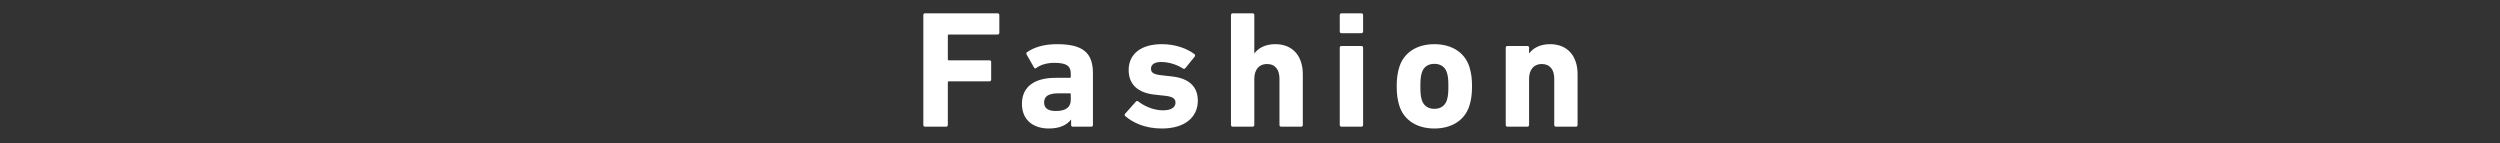 <svg width="750" height="43" viewBox="0 0 750 43" fill="none" xmlns="http://www.w3.org/2000/svg">
<rect x="0" y="0" width="750" height="43" fill="#333333" stroke="none"/>
<path d="M472.774 38H466.774C466.474 38 466.274 37.8 466.274 37.5V23.6C466.274 20.95 465.024 19.2 462.524 19.2C460.124 19.2 458.724 20.95 458.724 23.6V37.5C458.724 37.8 458.524 38 458.224 38H452.224C451.924 38 451.724 37.8 451.724 37.5V14.3C451.724 14 451.924 13.8 452.224 13.8H458.224C458.524 13.8 458.724 14 458.724 14.3V16H458.774C459.874 14.5 461.924 13.25 465.024 13.25C470.374 13.25 473.274 16.95 473.274 22.25V37.5C473.274 37.8 473.074 38 472.774 38Z" fill="white"/>
<path d="M430.311 38.55C425.211 38.55 421.211 36.15 419.811 31.75C419.261 30 419.011 28.3 419.011 25.9C419.011 23.5 419.261 21.8 419.811 20.05C421.211 15.65 425.211 13.25 430.311 13.25C435.411 13.25 439.411 15.65 440.811 20.05C441.361 21.8 441.611 23.5 441.611 25.9C441.611 28.3 441.361 30 440.811 31.75C439.411 36.15 435.411 38.55 430.311 38.55ZM430.311 32.65C432.161 32.65 433.511 31.75 434.061 30.05C434.411 28.95 434.511 27.95 434.511 25.9C434.511 23.85 434.411 22.85 434.061 21.75C433.511 20.05 432.161 19.15 430.311 19.15C428.461 19.15 427.111 20.05 426.561 21.75C426.211 22.85 426.111 23.85 426.111 25.9C426.111 27.95 426.211 28.95 426.561 30.05C427.111 31.75 428.461 32.65 430.311 32.65Z" fill="white"/>
<path d="M408.429 9.95H402.429C402.129 9.95 401.929 9.75 401.929 9.45V4.5C401.929 4.2 402.129 4 402.429 4H408.429C408.729 4 408.929 4.2 408.929 4.5V9.45C408.929 9.75 408.729 9.95 408.429 9.95ZM408.429 38H402.429C402.129 38 401.929 37.8 401.929 37.5V14.3C401.929 14 402.129 13.8 402.429 13.8H408.429C408.729 13.8 408.929 14 408.929 14.3V37.5C408.929 37.8 408.729 38 408.429 38Z" fill="white"/>
<path d="M390.342 38H384.342C384.042 38 383.842 37.8 383.842 37.5V23.6C383.842 20.95 382.592 19.2 380.092 19.2C377.692 19.2 376.292 20.95 376.292 23.6V37.5C376.292 37.8 376.092 38 375.792 38H369.792C369.492 38 369.292 37.8 369.292 37.5V4.5C369.292 4.2 369.492 4 369.792 4H375.792C376.092 4 376.292 4.2 376.292 4.5V16H376.342C377.442 14.5 379.492 13.25 382.592 13.25C387.942 13.25 390.842 16.95 390.842 22.25V37.5C390.842 37.8 390.642 38 390.342 38Z" fill="white"/>
<path d="M348.548 38.55C343.498 38.55 339.848 36.8 337.548 34.8C337.348 34.6 337.348 34.3 337.548 34.1L340.798 30.45C340.998 30.25 341.248 30.25 341.498 30.45C343.648 32.1 346.398 33.1 348.898 33.1C351.448 33.1 352.648 32.15 352.648 30.8C352.648 29.65 351.998 28.95 349.198 28.7L346.498 28.4C341.398 27.9 338.598 25.35 338.598 21C338.598 16.25 342.248 13.25 348.548 13.25C352.648 13.25 356.098 14.55 358.348 16.25C358.548 16.45 358.598 16.75 358.398 17L355.598 20.45C355.398 20.7 355.148 20.7 354.898 20.55C353.248 19.5 350.848 18.6 348.348 18.6C346.298 18.6 345.298 19.4 345.298 20.6C345.298 21.7 345.898 22.35 348.648 22.6L351.298 22.9C356.998 23.45 359.348 26.2 359.348 30.25C359.298 35.2 355.448 38.55 348.548 38.55Z" fill="white"/>
<path d="M327.383 38H321.833C321.533 38 321.333 37.8 321.333 37.5V35.9H321.283C320.033 37.5 317.933 38.55 314.633 38.55C310.333 38.55 306.583 36.3 306.583 31.15C306.583 25.8 310.633 23.35 316.633 23.35H320.933C321.133 23.35 321.233 23.25 321.233 23.05V22.15C321.233 19.9 320.133 18.85 316.283 18.85C313.833 18.85 312.033 19.55 310.883 20.4C310.633 20.6 310.383 20.55 310.233 20.3L307.983 16.35C307.833 16.05 307.883 15.8 308.133 15.65C310.183 14.2 313.133 13.25 317.133 13.25C325.033 13.25 327.883 15.95 327.883 22V37.5C327.883 37.8 327.683 38 327.383 38ZM316.733 33.3C319.733 33.3 321.233 32.2 321.233 29.95V28.3C321.233 28.1 321.133 28 320.933 28H317.533C314.583 28 313.233 28.85 313.233 30.75C313.233 32.45 314.433 33.3 316.733 33.3Z" fill="white"/>
<path d="M277 37.5V4.5C277 4.2 277.2 4 277.5 4H299.3C299.6 4 299.8 4.2 299.8 4.5V9.85C299.8 10.15 299.6 10.35 299.3 10.35H284.65C284.45 10.35 284.35 10.45 284.35 10.65V17.8C284.35 18 284.45 18.1 284.65 18.1H296.85C297.15 18.1 297.35 18.3 297.35 18.6V23.9C297.35 24.2 297.15 24.4 296.85 24.4H284.65C284.45 24.4 284.35 24.5 284.35 24.7V37.5C284.35 37.8 284.15 38 283.85 38H277.5C277.2 38 277 37.8 277 37.5Z" fill="white"/>
</svg>
